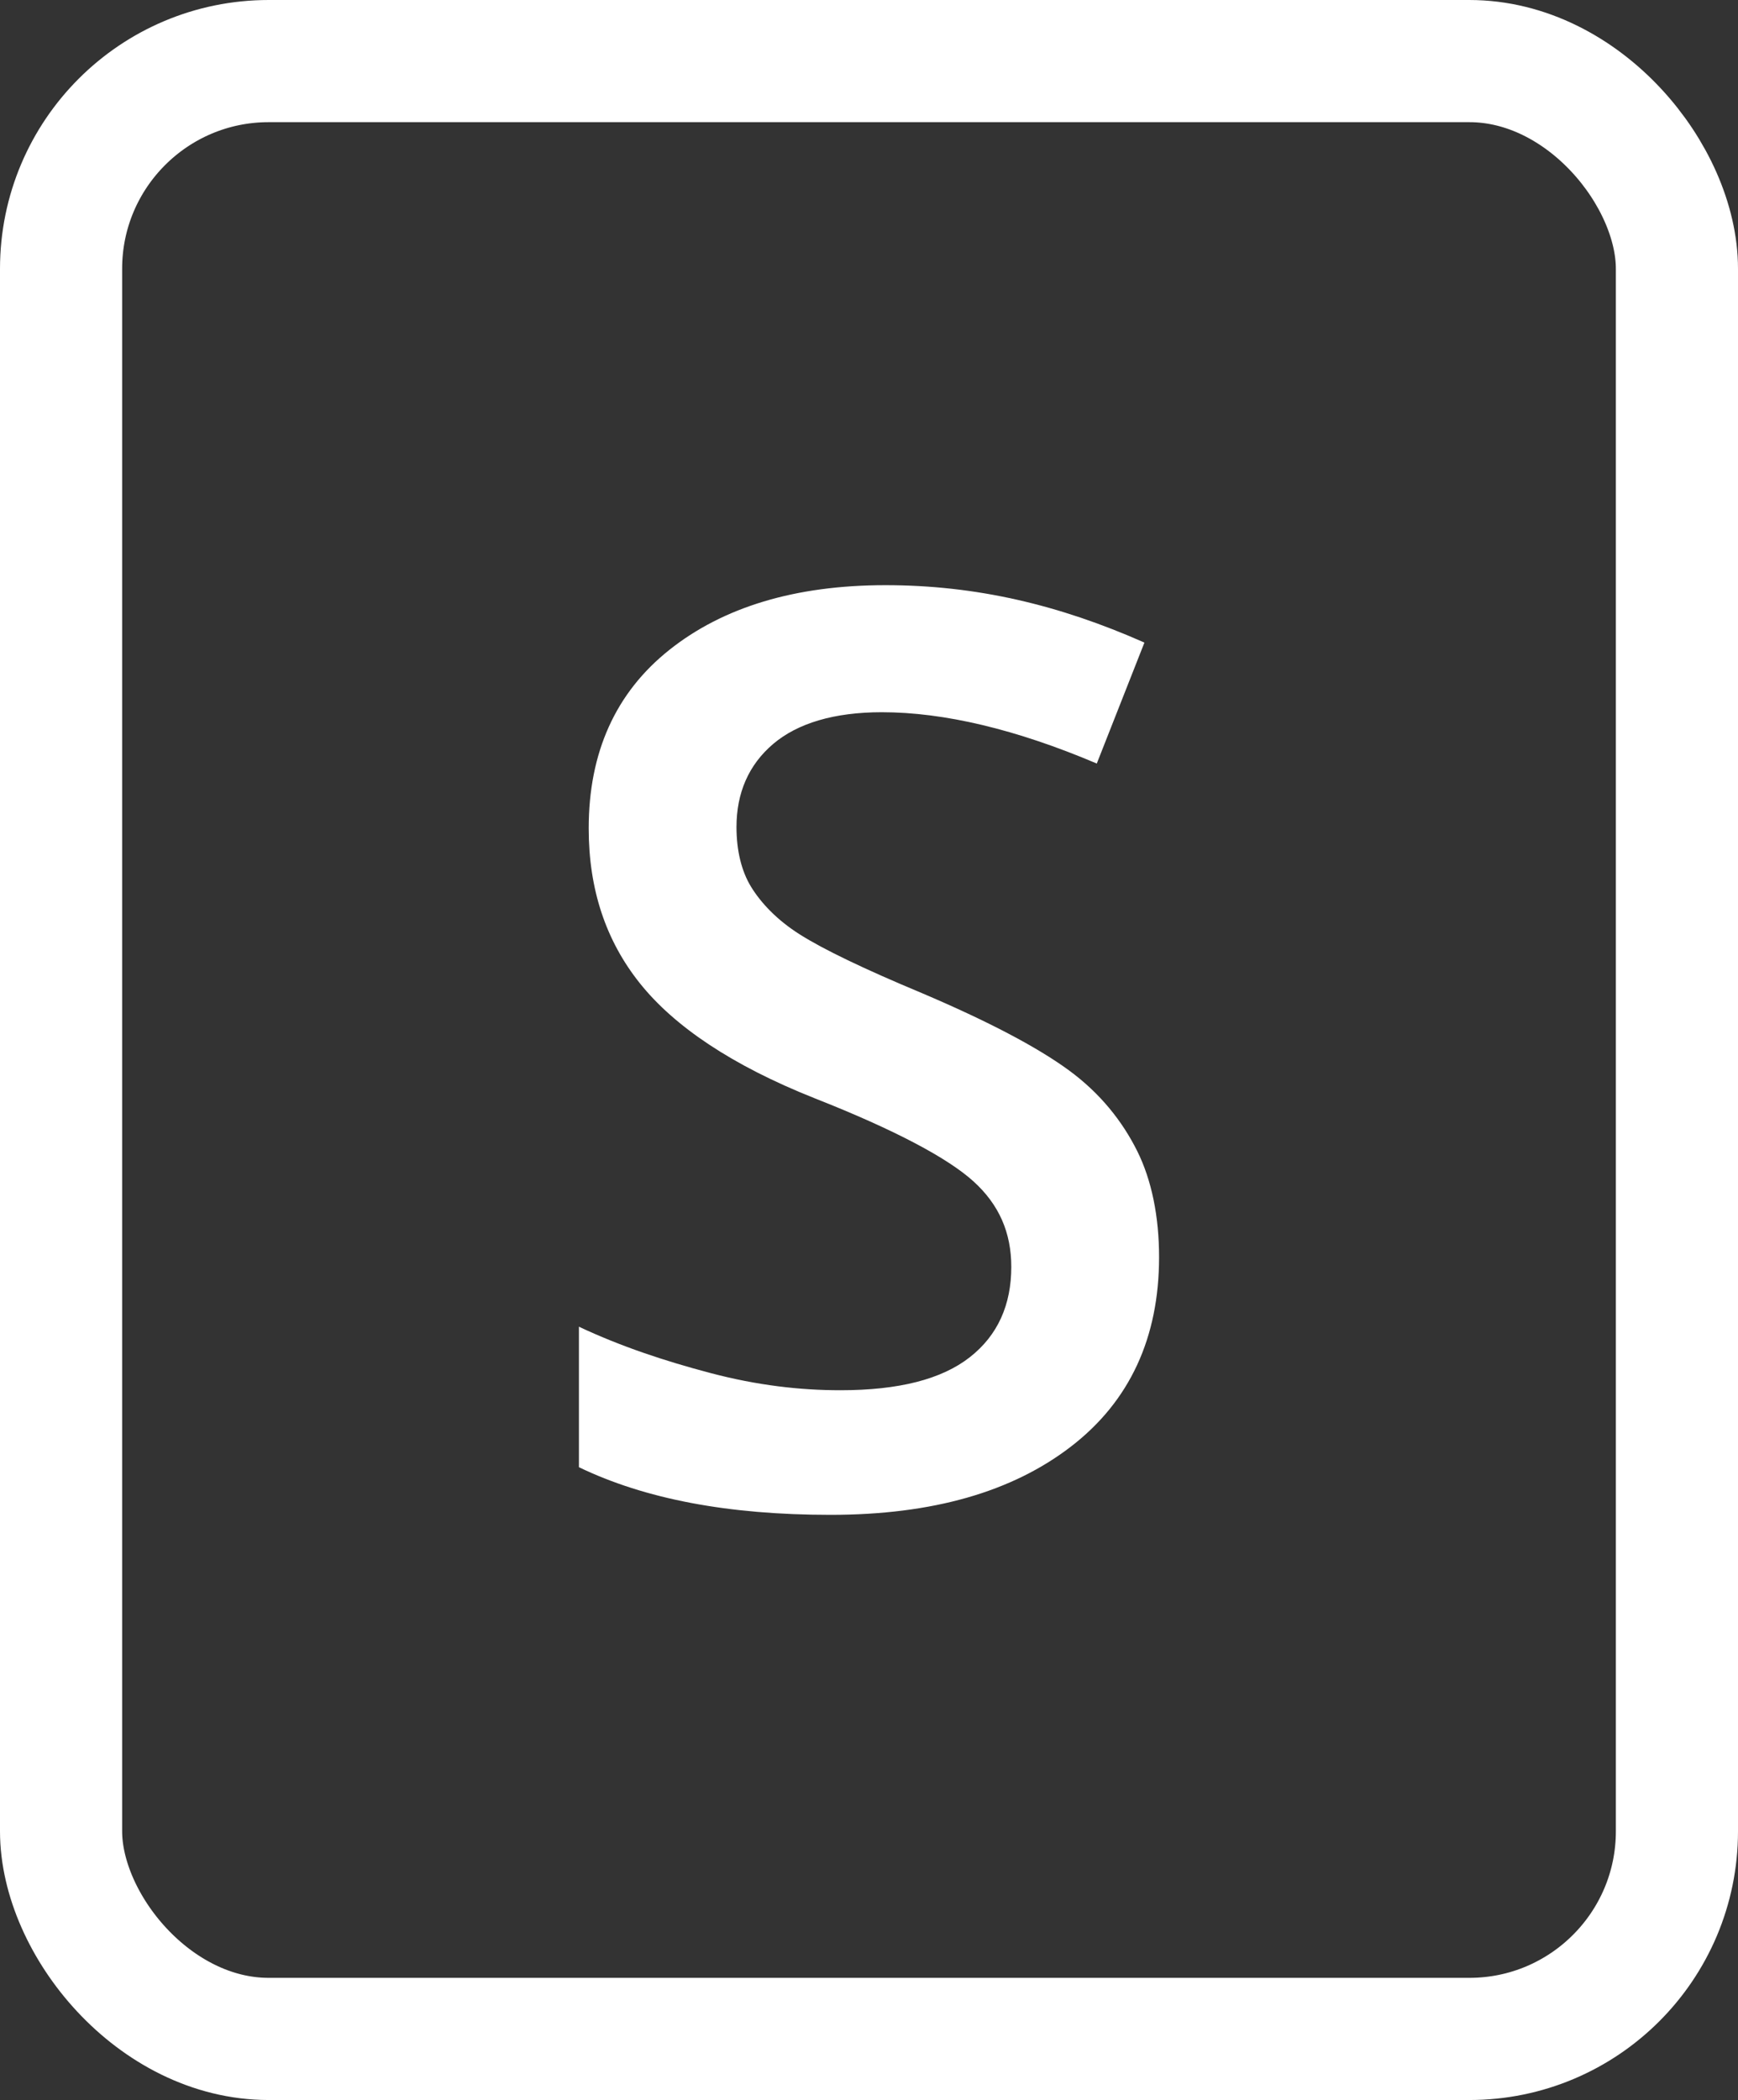 <?xml version="1.0" encoding="UTF-8"?>
<svg id="Layer_1" data-name="Layer 1" xmlns="http://www.w3.org/2000/svg" viewBox="0 0 14.23 17.19">
  <rect x="0" y="0" width="14.23" height="17.19" fill="#333333" stroke="none"/>
  <defs>
    <style>
      .cls-1 {
        fill: none;
        stroke: #fff;
        stroke-miterlimit: 10;
      }

      .cls-2 {
        fill: #fff;
        stroke-width: 0px;
      }
    </style>
  </defs>
  <g id="Tier_List" data-name="Tier List">
    <path class="cls-2" d="M9.49,10.29c0,.66-.24,1.18-.72,1.55s-1.13.56-1.97.56-1.52-.13-2.06-.39v-1.15c.34.16.7.28,1.08.38s.73.14,1.06.14c.48,0,.83-.09,1.06-.27s.34-.43.34-.74c0-.28-.1-.51-.31-.7s-.64-.42-1.3-.68c-.68-.27-1.15-.59-1.43-.94s-.42-.77-.42-1.27c0-.62.22-1.11.66-1.46s1.03-.53,1.77-.53,1.42.16,2.12.47l-.39.99c-.66-.28-1.25-.42-1.76-.42-.39,0-.69.09-.89.26s-.3.4-.3.68c0,.19.04.36.12.49s.21.27.4.39.52.28,1,.48c.54.23.94.44,1.2.63s.44.42.56.66.18.54.18.87Z"/>
    <rect class="cls-1" x=".5" y=".5" width="13.23" height="16.19" rx="1.7" ry="1.7"/>
  </g>
</svg>